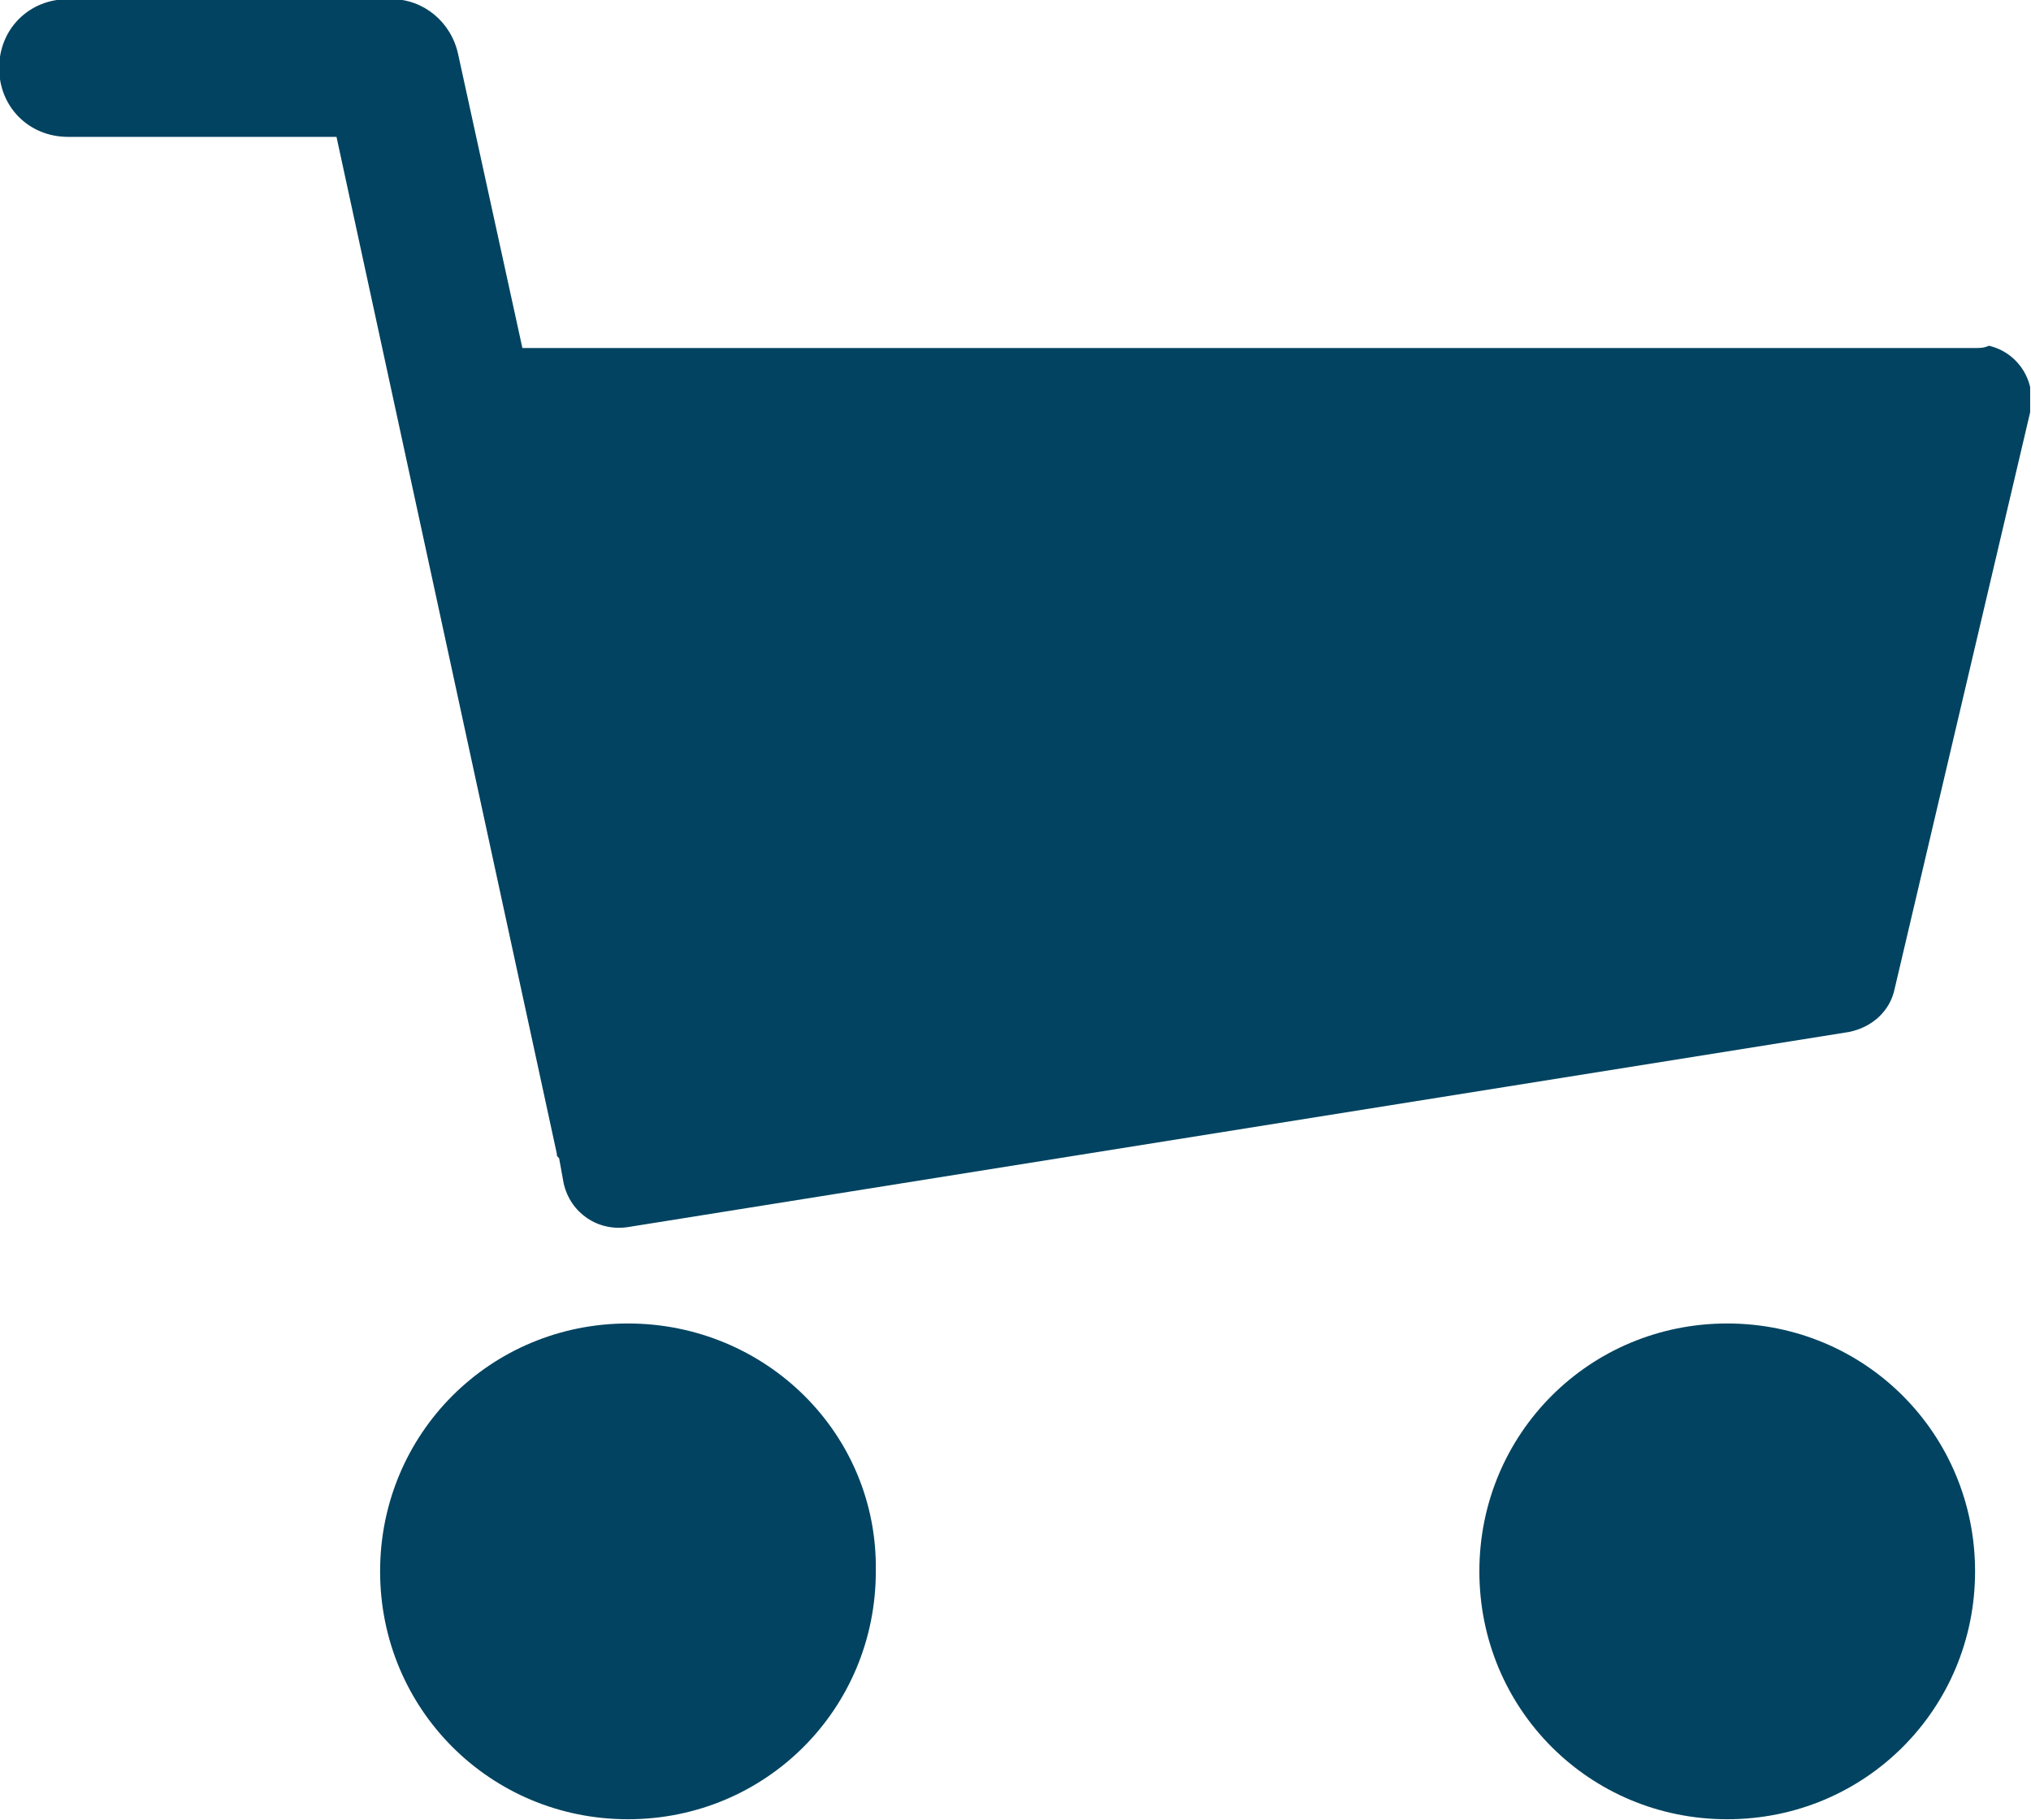 <?xml version="1.0" encoding="utf-8"?>
<!-- Generator: Adobe Illustrator 28.0.0, SVG Export Plug-In . SVG Version: 6.00 Build 0)  -->
<svg version="1.1" id="Calque_1" xmlns="http://www.w3.org/2000/svg" xmlns:xlink="http://www.w3.org/1999/xlink" x="0px" y="0px"
	 viewBox="0 0 88.5 79.3" style="enable-background:new 0 0 88.5 79.3;" xml:space="preserve">
<style type="text/css">
	.st0{clip-path:url(#SVGID_00000111189779991335953810000012842784619397400763_);}
	.st1{fill:#014360;}
</style>
<g id="Groupe_200" transform="translate(-145)">
	<g id="Groupe_197" transform="translate(583.463 1841.863)">
		<g>
			<defs>
				<rect id="SVGID_1_" x="-438.5" y="-1841.9" width="88.5" height="79.3"/>
			</defs>
			<clipPath id="SVGID_00000161609928619663388120000015770490433274903468_">
				<use xlink:href="#SVGID_1_"  style="overflow:visible;"/>
			</clipPath>
			<g id="Groupe_196" style="clip-path:url(#SVGID_00000161609928619663388120000015770490433274903468_);">
				<path id="Tracé_2232" class="st1" d="M-352.4-1826.7h-63.3l-2.8-12.8c-0.3-1.4-1.5-2.4-2.9-2.4h-14.1c-1.7,0-3,1.3-3,3
					s1.3,3,3,3h11.7l9.6,44.3c0,0.1,0,0.1,0.1,0.2l0.2,1.1c0.3,1.3,1.5,2.1,2.8,1.9l53.2-8.5c1-0.2,1.8-0.9,2-1.9l5.9-25.1
					c0.3-1.3-0.5-2.6-1.8-2.9C-352-1826.7-352.2-1826.7-352.4-1826.7"/>
				<path id="Tracé_2233" class="st1" d="M-363.2-1784.2c-6,0-10.8,4.8-10.8,10.8c0,6,4.8,10.8,10.8,10.8s10.8-4.8,10.8-10.8
					C-352.4-1779.4-357.2-1784.2-363.2-1784.2L-363.2-1784.2"/>
				<path id="Tracé_2234" class="st1" d="M-411.1-1784.2c-6,0-10.8,4.8-10.8,10.8c0,6,4.8,10.8,10.8,10.8s10.8-4.8,10.8-10.8
					c0,0,0,0,0,0C-400.2-1779.4-405.1-1784.2-411.1-1784.2"/>
			</g>
		</g>
	</g>
</g>
</svg>
